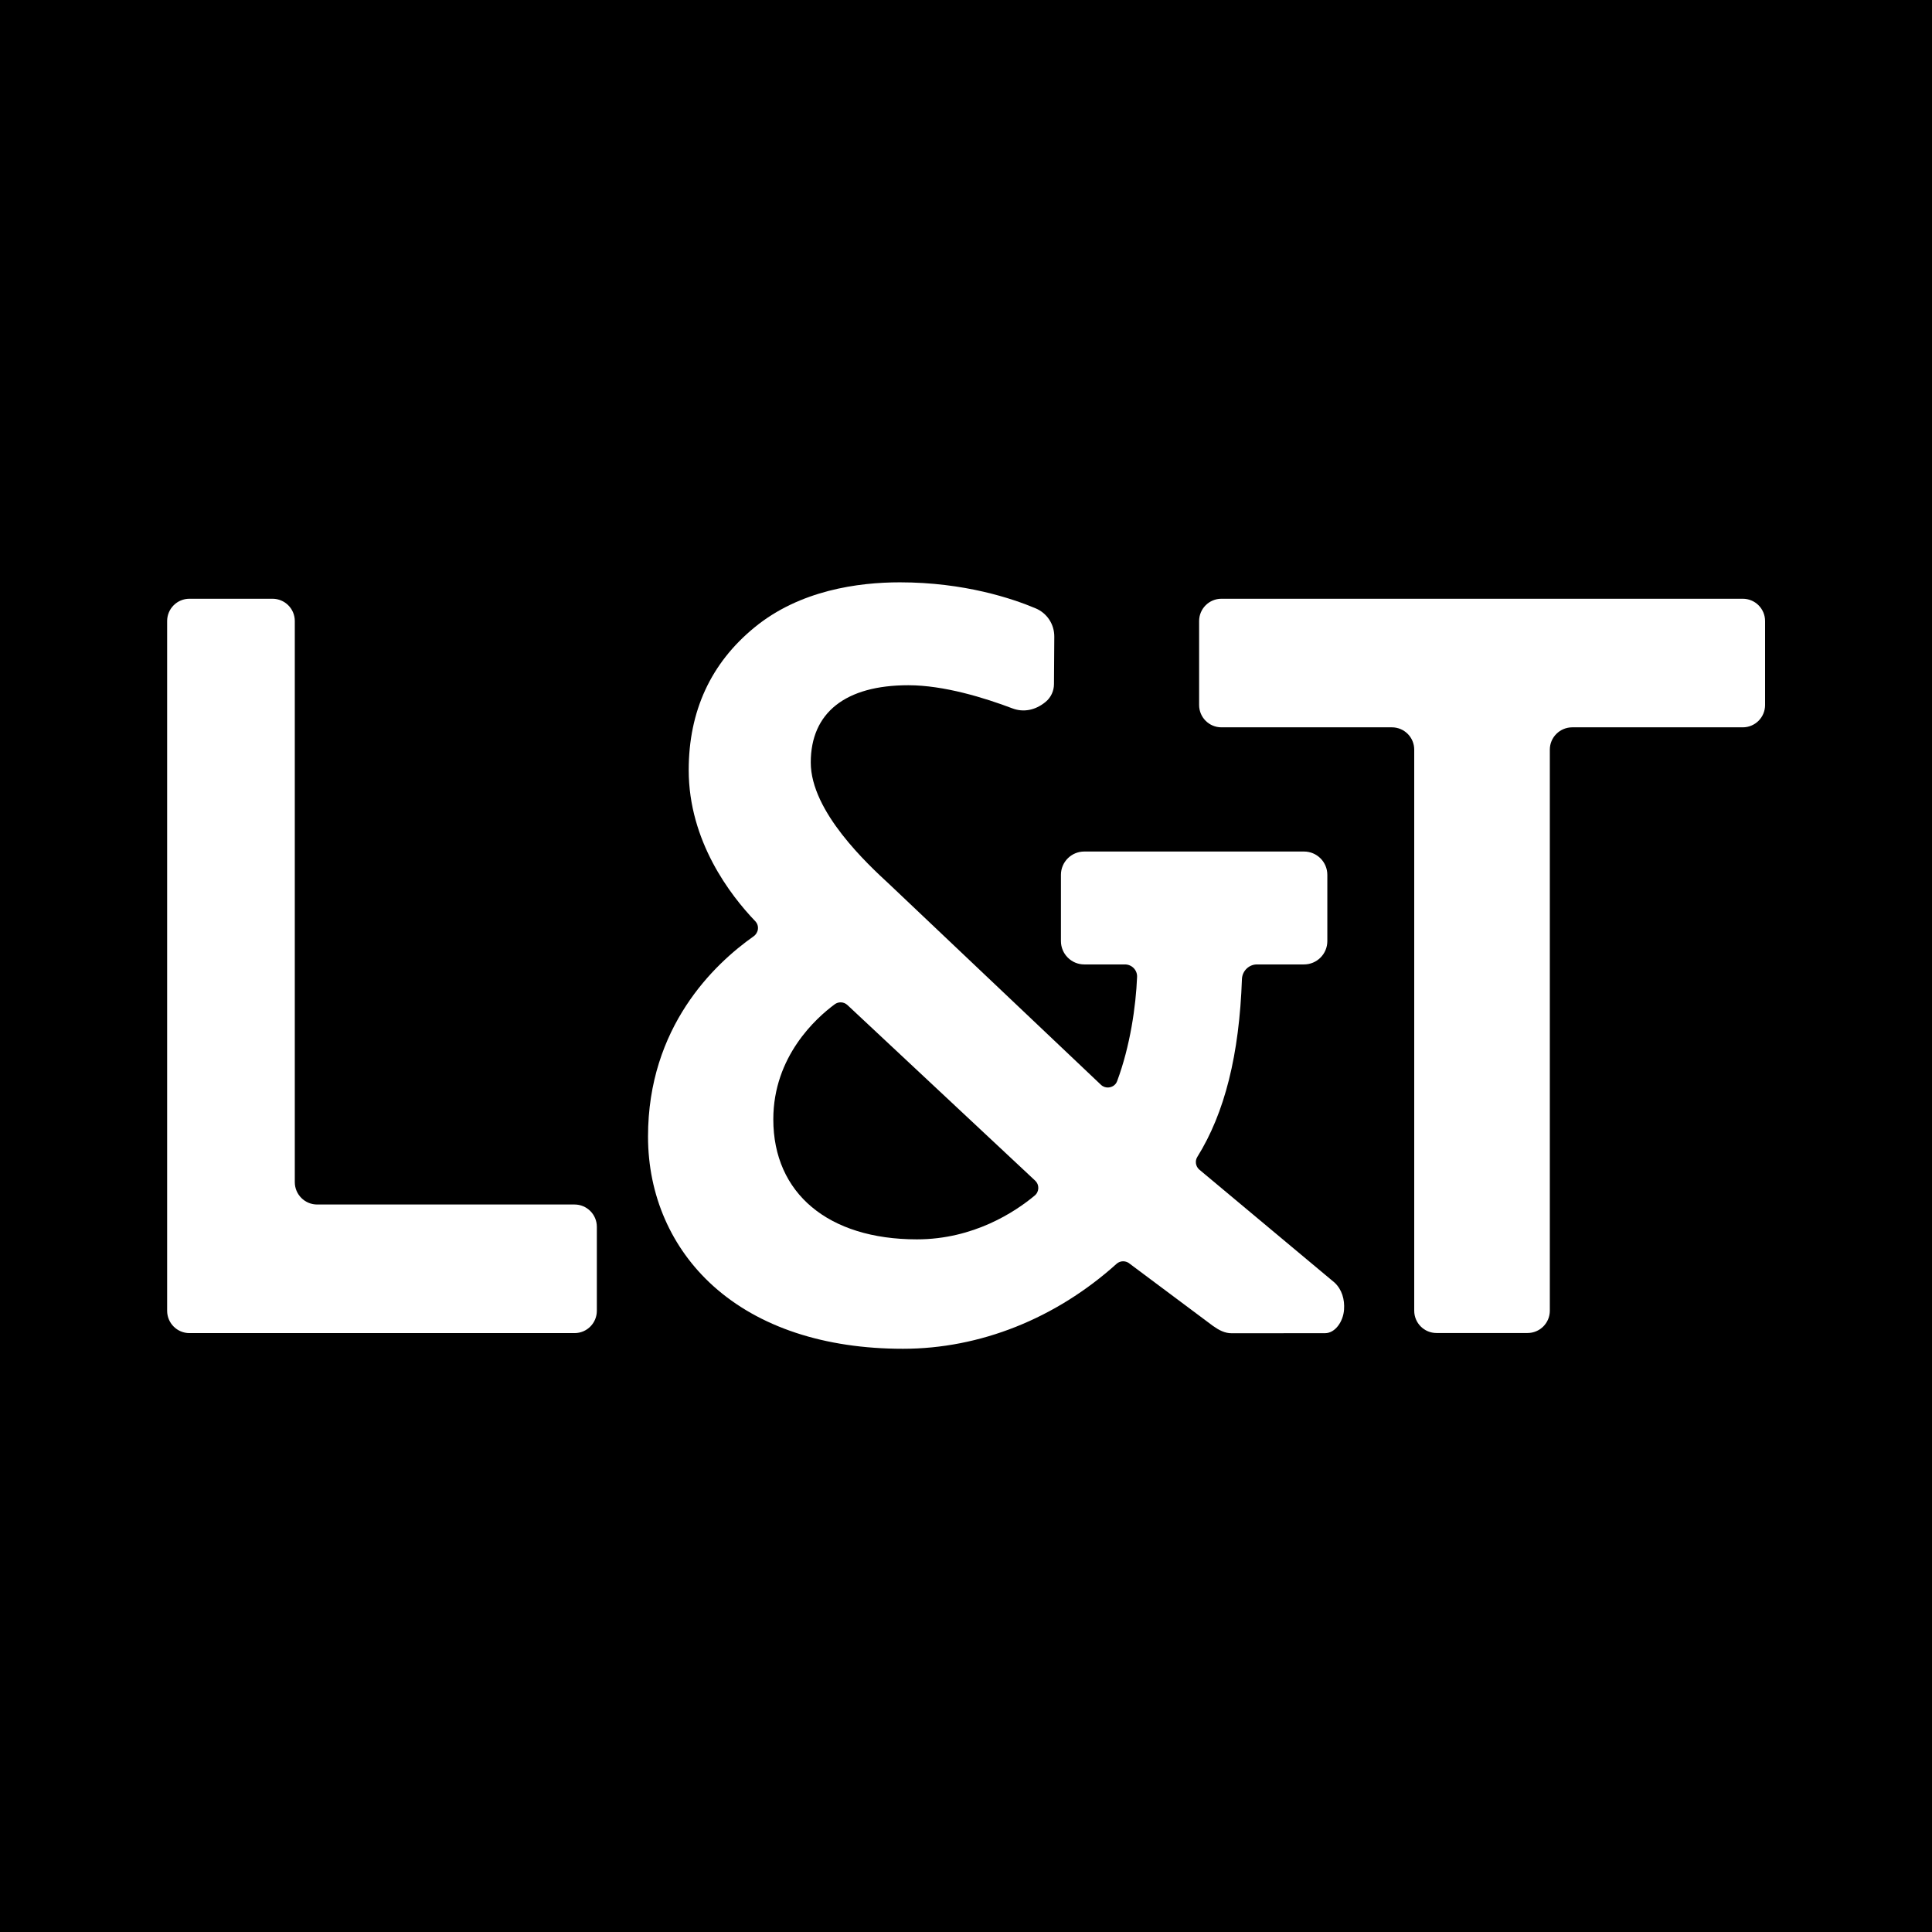 <svg width="80" height="80" viewBox="0 0 80 80" fill="none" xmlns="http://www.w3.org/2000/svg">
<rect x="0" y="0" width="80" height="80" fill="#808080" stroke="none"/>
<g clip-path="url(#clip0_246_17653)">
<path d="M80 0H0V80H80V0Z" fill="black"/>
<path d="M12.207 48.949V25.716C12.207 25.204 11.792 24.793 11.283 24.793H7.845C7.332 24.793 6.921 25.207 6.921 25.716V54.277C6.921 54.789 7.336 55.201 7.845 55.201H23.79C24.303 55.201 24.714 54.786 24.714 54.277V50.8C24.714 50.287 24.299 49.876 23.79 49.876H13.134C12.621 49.876 12.207 49.461 12.207 48.949Z" fill="white"/>
<path d="M64.175 31.041V54.273C64.175 54.786 63.76 55.197 63.251 55.197H59.483C58.971 55.197 58.56 54.783 58.56 54.273V31.041C58.56 30.529 58.145 30.117 57.636 30.117H50.577C50.065 30.117 49.653 29.703 49.653 29.193V25.716C49.653 25.204 50.068 24.793 50.577 24.793H72.164C72.677 24.793 73.088 25.207 73.088 25.716V29.193C73.088 29.706 72.673 30.117 72.164 30.117H65.106C64.59 30.117 64.175 30.532 64.175 31.041Z" fill="white"/>
<path d="M51.426 40.539C51.44 40.206 51.714 39.935 52.047 39.935H53.996C54.528 39.935 54.962 39.504 54.962 38.968V36.226C54.962 35.694 54.531 35.26 53.996 35.26H44.897C44.365 35.26 43.931 35.69 43.931 36.226V38.968C43.931 39.5 44.362 39.935 44.897 39.935H46.582C46.866 39.935 47.097 40.17 47.084 40.454C47.035 41.668 46.797 43.32 46.258 44.767C46.187 44.962 46.004 45.031 45.87 45.031C45.795 45.031 45.684 45.011 45.586 44.917C45.586 44.917 36.902 36.683 36.83 36.618C35.938 35.795 33.572 33.611 33.572 31.573C33.572 29.51 35.008 28.374 37.613 28.374C39.086 28.374 40.77 28.896 41.926 29.334C42.367 29.5 42.863 29.422 43.297 29.063C43.516 28.883 43.643 28.609 43.643 28.325L43.656 26.366C43.66 25.85 43.356 25.39 42.886 25.191C41.933 24.789 39.938 24.113 37.261 24.113C35.55 24.113 33.118 24.437 31.241 25.981C29.435 27.46 28.518 29.445 28.518 31.887C28.518 34.835 30.245 37.071 31.273 38.145C31.358 38.234 31.397 38.348 31.384 38.469C31.371 38.59 31.306 38.7 31.204 38.772C29.572 39.922 26.833 42.524 26.833 47.062C26.833 49.487 27.793 51.684 29.536 53.252C31.427 54.953 34.143 55.85 37.391 55.85C40.574 55.85 43.718 54.6 46.239 52.328C46.314 52.262 46.409 52.227 46.507 52.227C46.611 52.227 46.712 52.266 46.791 52.337L50.222 54.9C50.477 55.08 50.712 55.207 51.002 55.207L54.868 55.204C55.292 55.204 55.622 54.714 55.654 54.228C55.684 53.81 55.569 53.398 55.263 53.111L49.651 48.423C49.507 48.289 49.474 48.07 49.579 47.904C50.715 46.082 51.316 43.673 51.426 40.539ZM42.843 49.507C42.031 50.183 40.313 51.319 37.966 51.319C34.3 51.319 32.021 49.416 32.021 46.35C32.021 43.741 33.8 42.148 34.567 41.583C34.639 41.531 34.721 41.505 34.809 41.505C34.913 41.505 35.014 41.544 35.093 41.619L42.863 48.887C42.951 48.968 42.997 49.079 42.994 49.2C42.99 49.318 42.938 49.429 42.843 49.507Z" fill="white"/>
</g>
<defs>
<clipPath id="clip0_246_17653">
<rect width="80" height="80" fill="white"/>
</clipPath>
</defs>
</svg>
